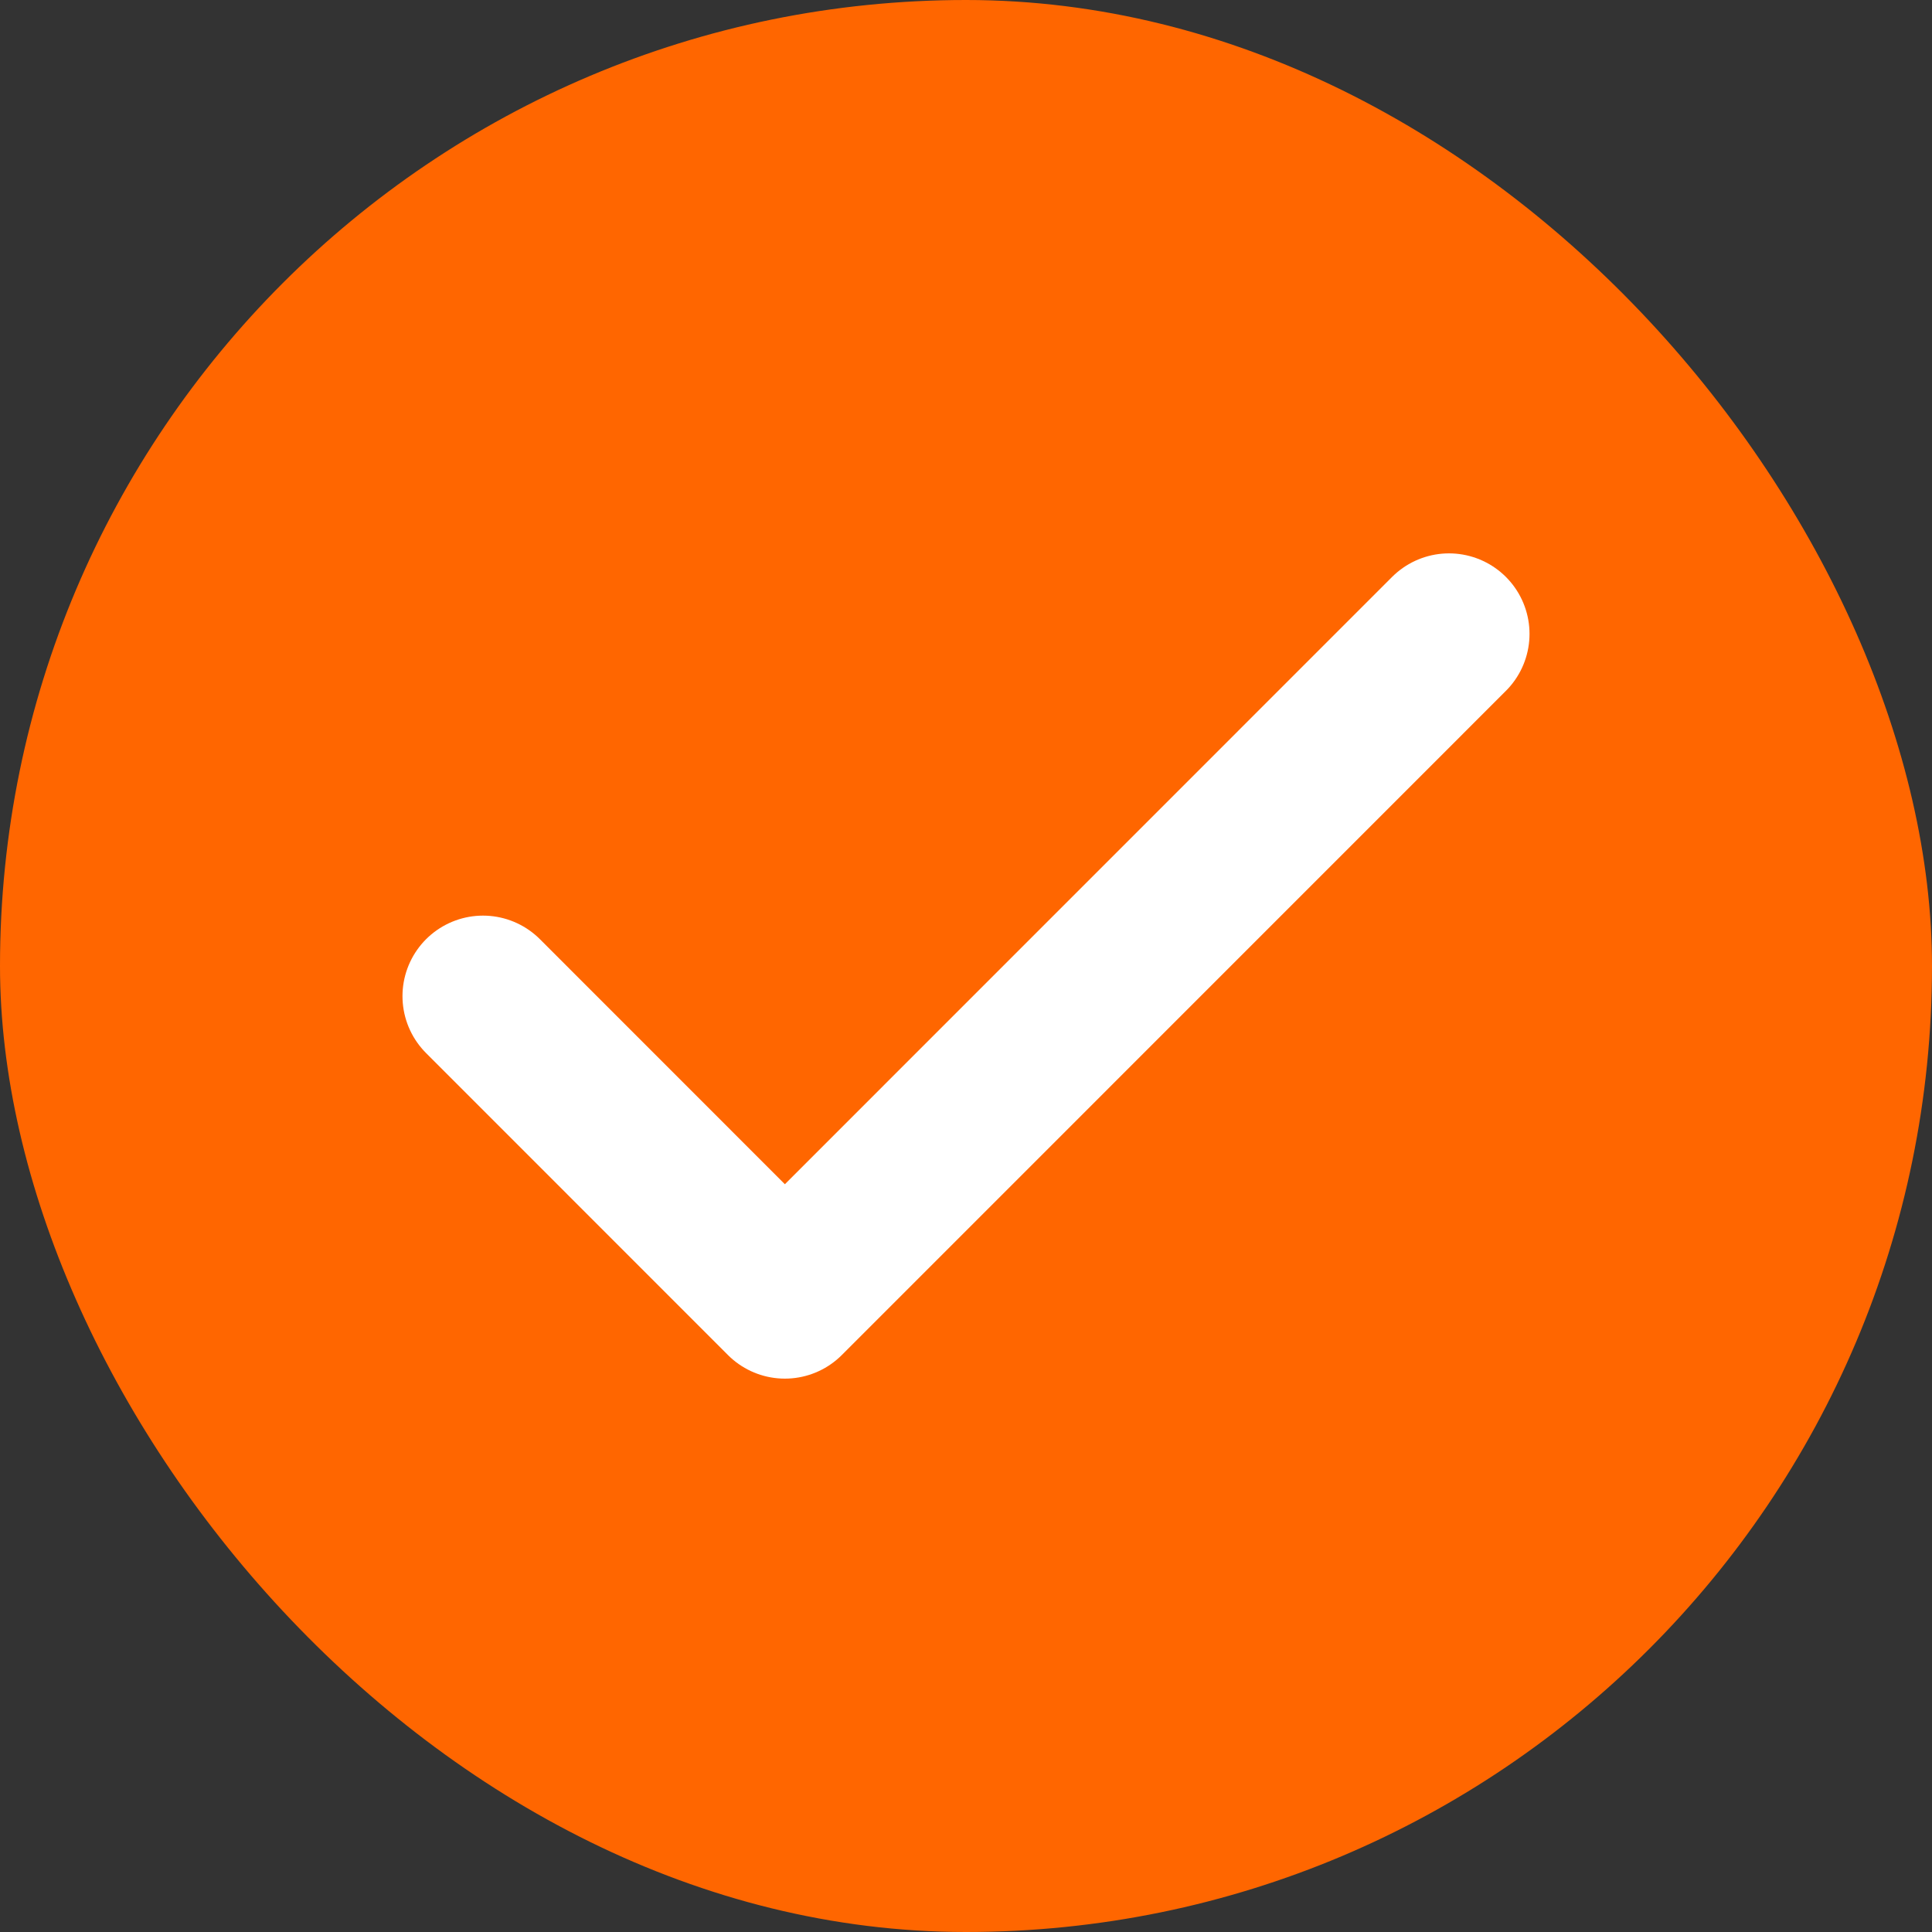 <?xml version="1.0" encoding="UTF-8"?> <svg xmlns="http://www.w3.org/2000/svg" width="20" height="20" viewBox="0 0 20 20" fill="none"><rect x="0" y="0" width="20" height="20" fill="#333333" stroke="none"/><rect width="20" height="20" rx="10" fill="#FF6600"></rect><path d="M15 6.562L8.125 13.438L5 10.312" stroke="white" stroke-width="1.667" stroke-linecap="round" stroke-linejoin="round"></path></svg> 